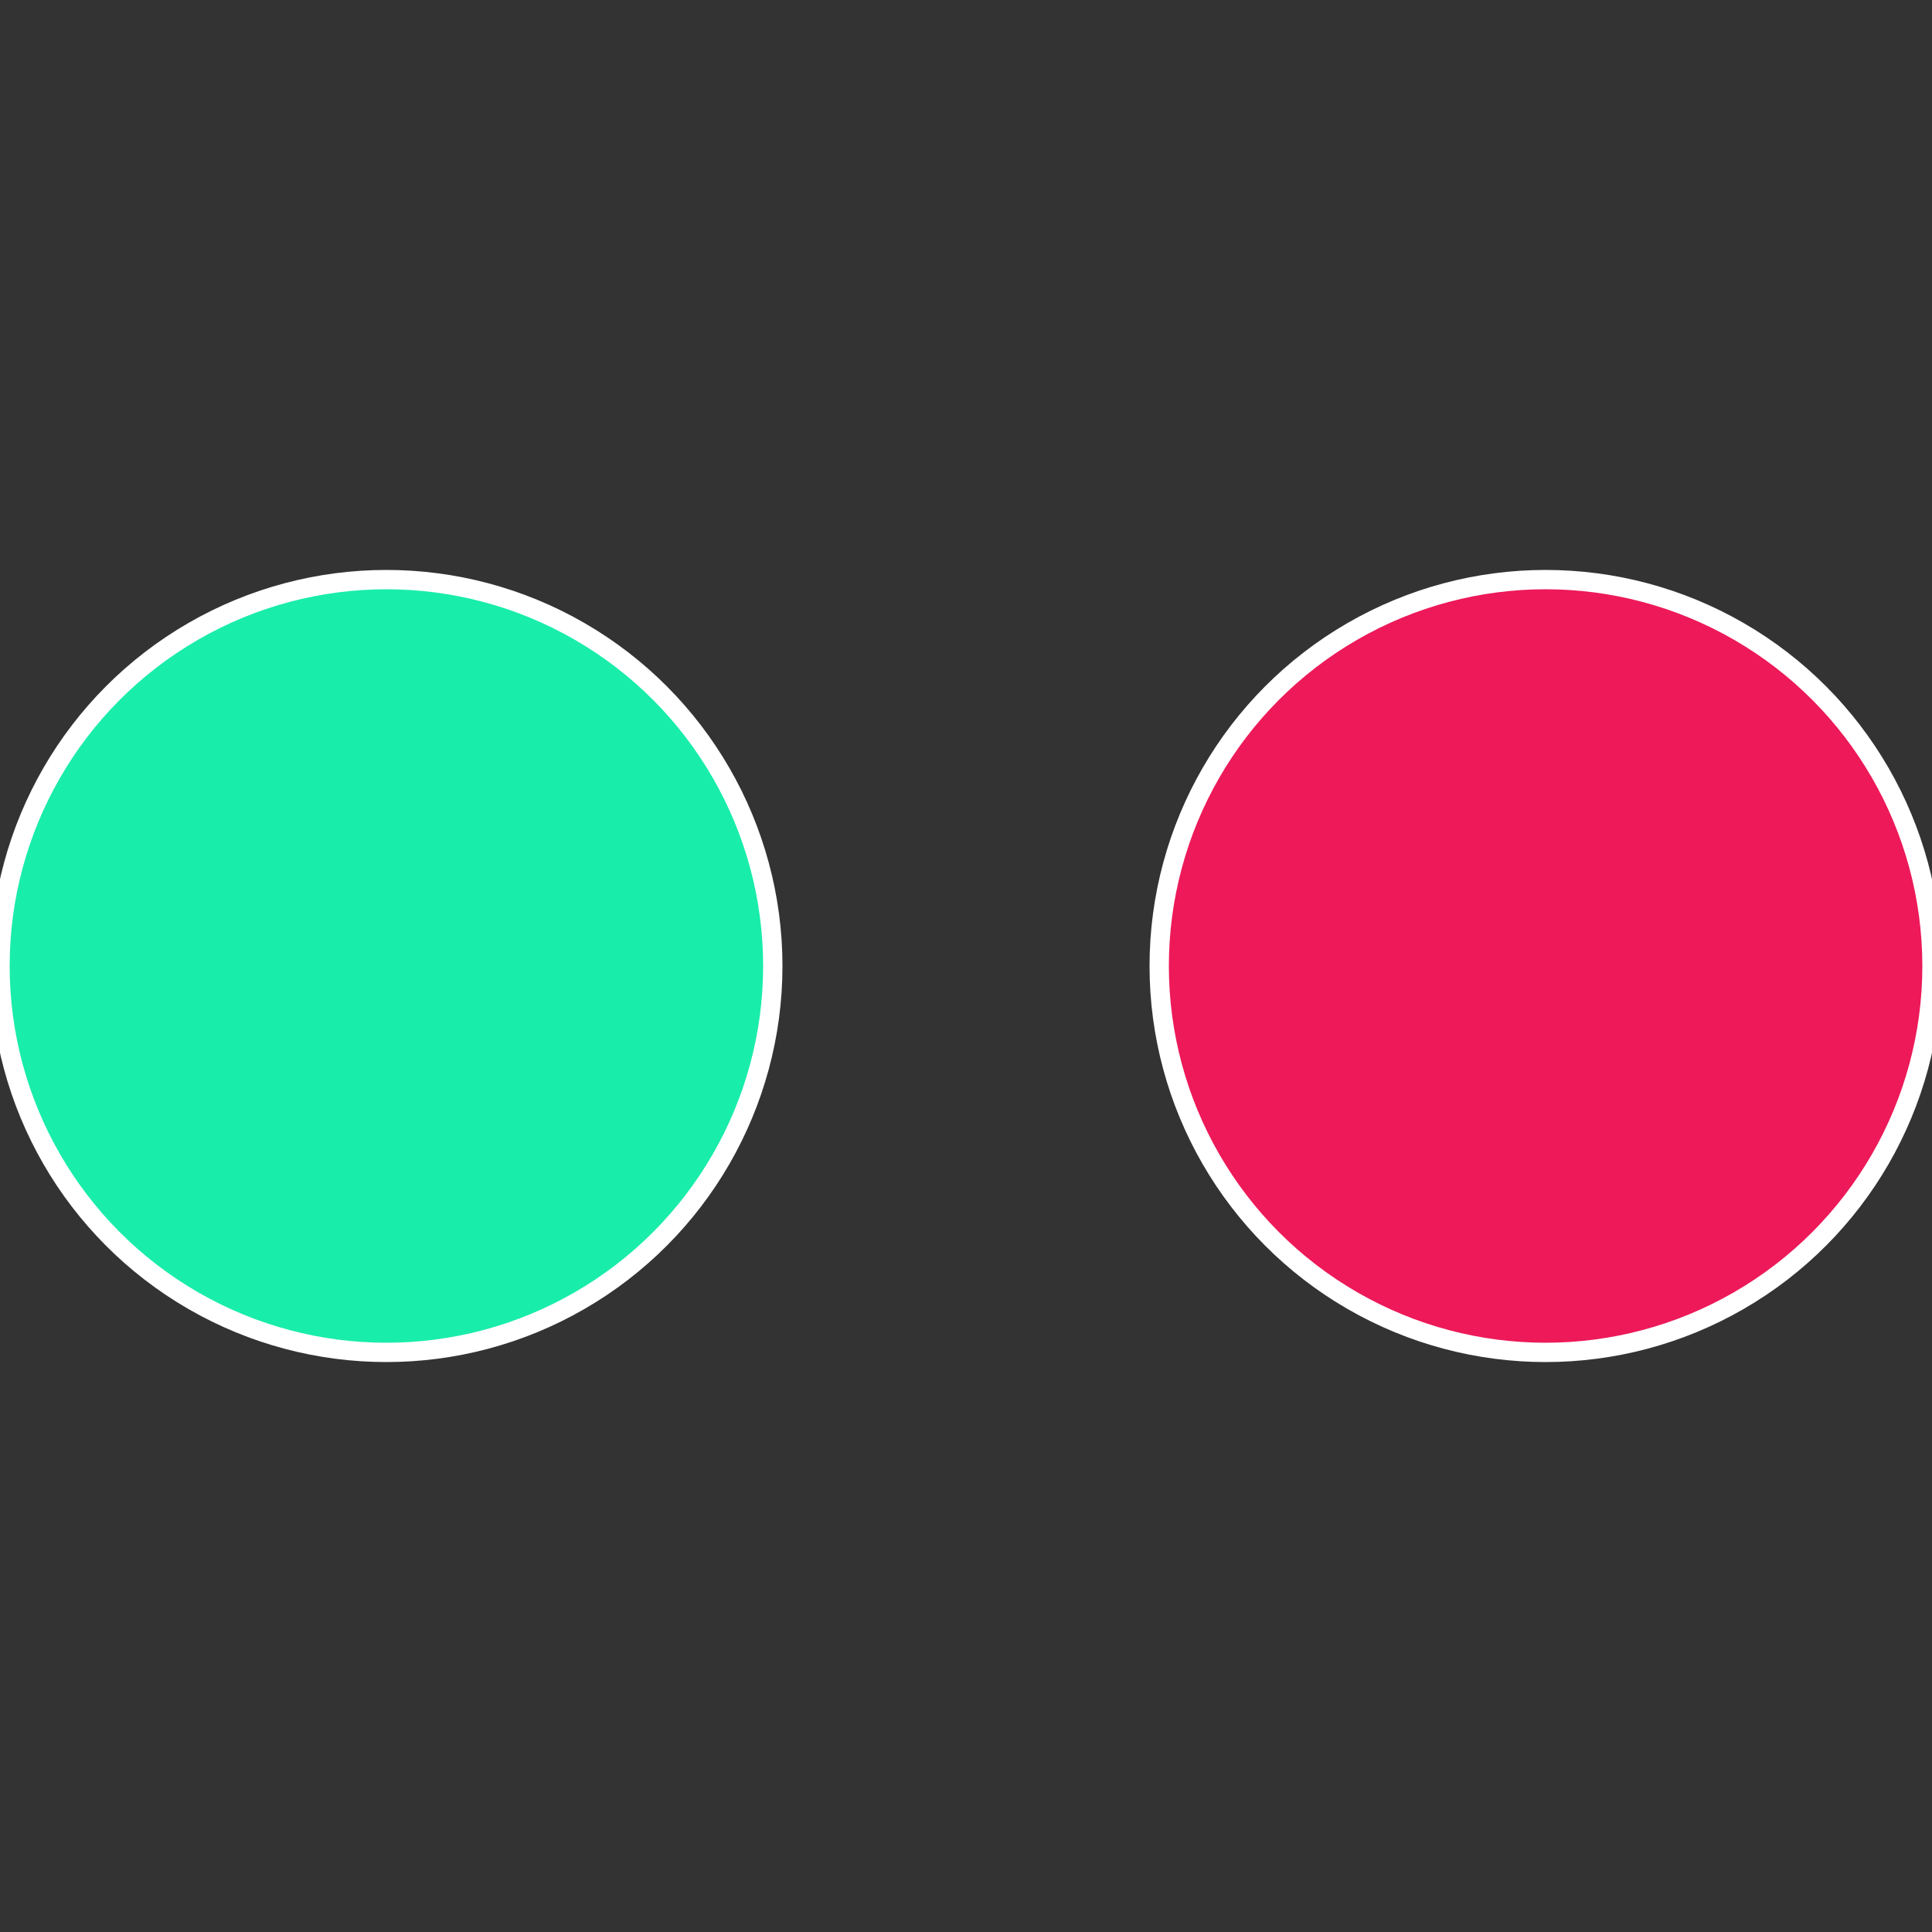 <?xml version="1.0" standalone="no"?>
<svg width="500" height="500" viewBox="-1 -1 2 2" xmlns="http://www.w3.org/2000/svg">
 
                <rect x="-1" y="-1" width="2" height="2" fill="#333333" stroke="none"/>
 
                <circle cx="0.6" cy="0" r="0.4" fill="#ed1959" stroke="#fff" stroke-width="1%" />
             
                <circle cx="-0.6" cy="7.3478807948841E-17" r="0.4" fill="#19edaa" stroke="#fff" stroke-width="1%" />
            </svg>
